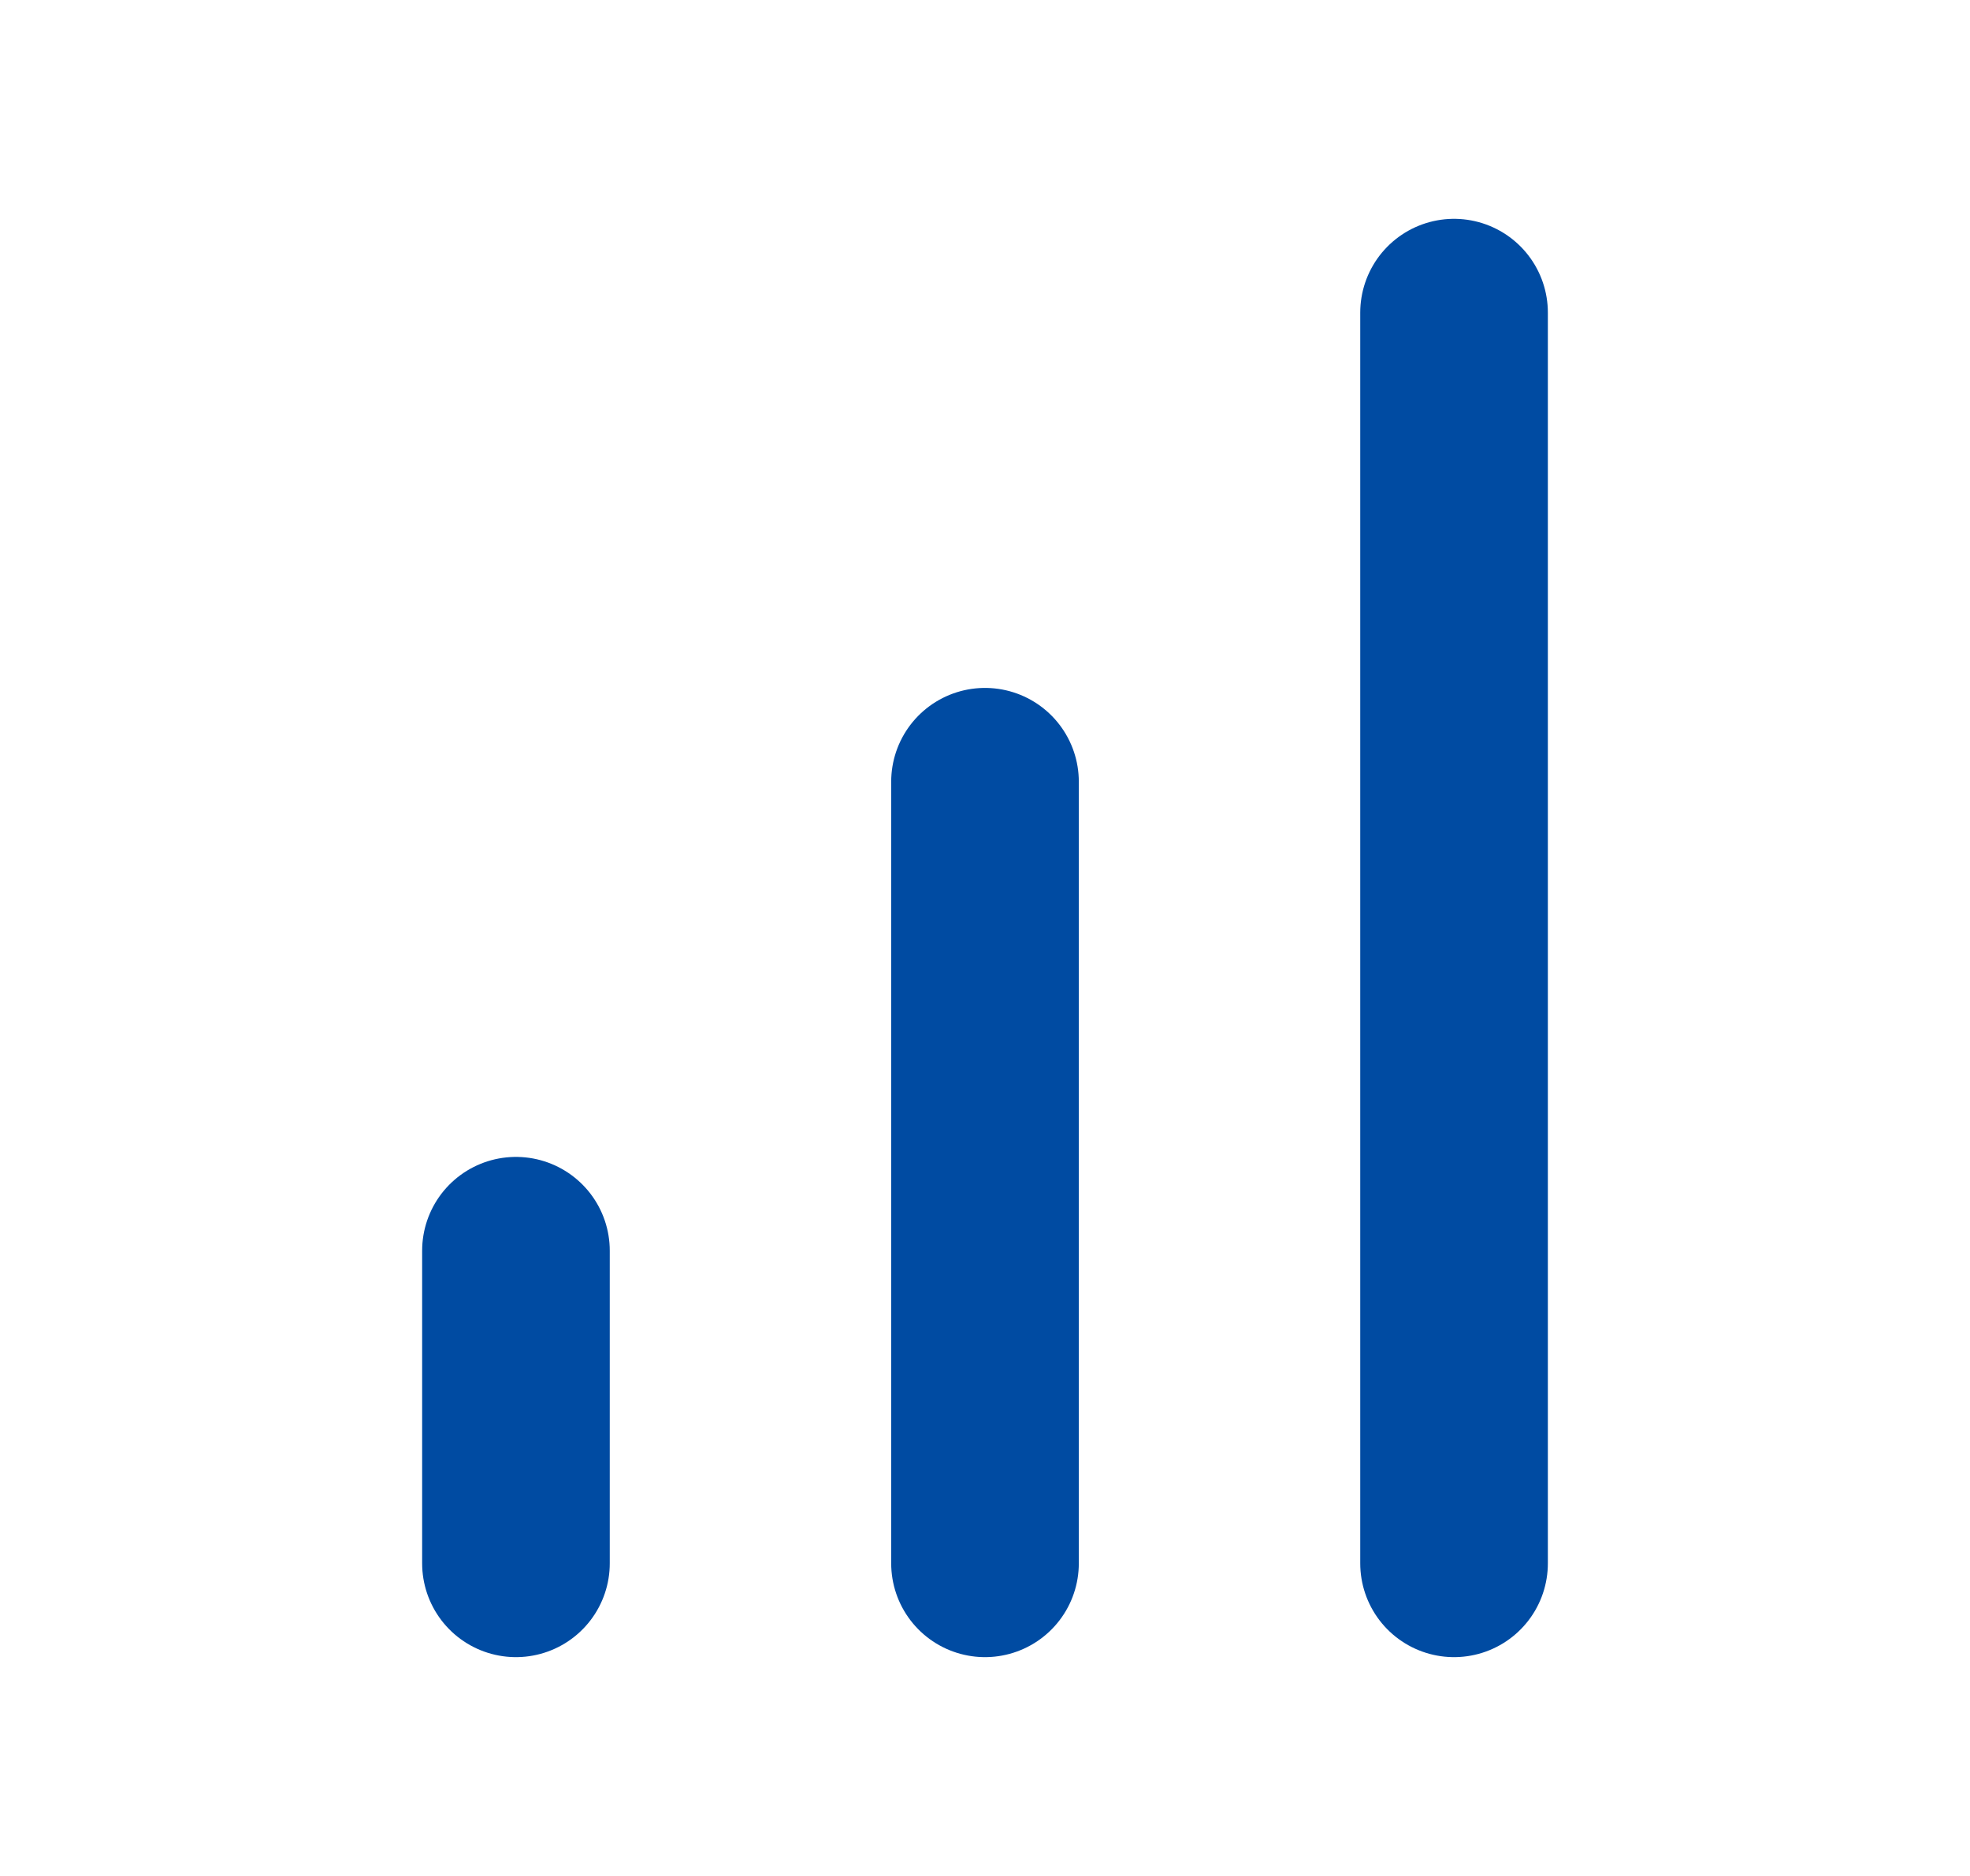 <svg width="21" height="20" viewBox="0 0 21 20" fill="none" xmlns="http://www.w3.org/2000/svg">
<path d="M10.5 16.667V8.334" stroke="#004BA2" stroke-width="2" stroke-linecap="round" stroke-linejoin="round"/>
<path d="M15.5 16.667V3.333" stroke="#004BA2" stroke-width="2" stroke-linecap="round" stroke-linejoin="round"/>
<path d="M5.5 16.667V13.334" stroke="#004BA2" stroke-width="2" stroke-linecap="round" stroke-linejoin="round"/>
</svg>
